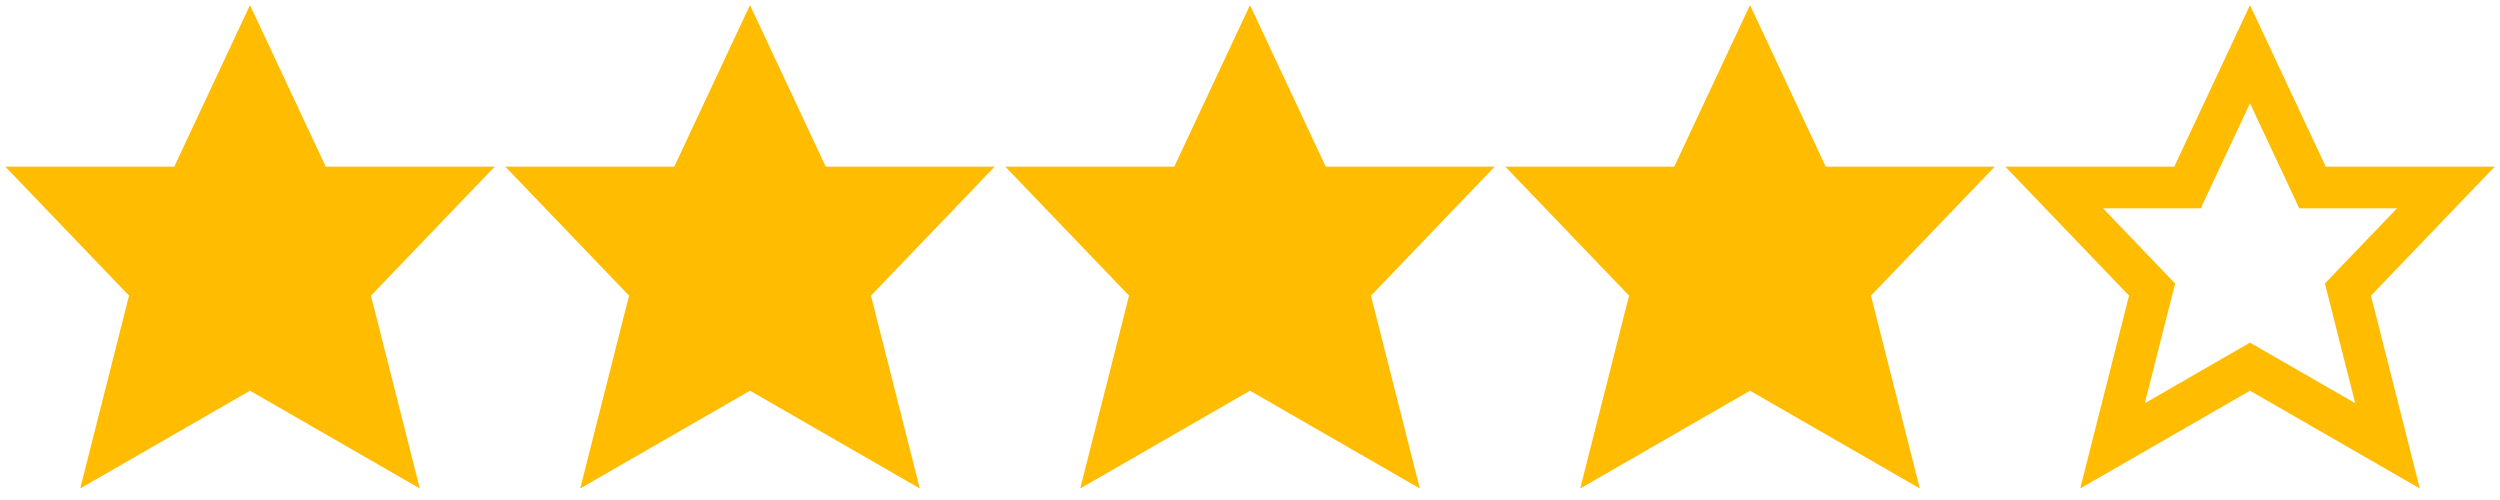 <svg xmlns="http://www.w3.org/2000/svg" xmlns:xlink="http://www.w3.org/1999/xlink" x="0px" y="0px" width="80px" height="16px" viewBox="0 0 120 24">
  <defs>
  	<polygon class="wprm-star-full" id="wprm-star-full-4" fill="#ffbc00" stroke="#ffbc00" stroke-width="2" stroke-linecap="square" stroke-miterlimit="10" points="12,2.6 15,9 21.4,9 16.7,13.9 18.6,21.4 12,17.6 5.4,21.4 7.3,13.9 2.6,9 9,9 " stroke-linejoin="miter"></polygon>
  	<polygon class="wprm-star-empty" id="wprm-star-empty-4" fill="none" stroke="#ffbc00" stroke-width="2" stroke-linecap="square" stroke-miterlimit="10" points="12,2.6 15,9 21.4,9 16.7,13.9 18.6,21.4 12,17.6 5.4,21.4 7.3,13.9 2.6,9 9,9 " stroke-linejoin="miter"></polygon>
  </defs>
	<use xlink:href="#wprm-star-full-4" x="0" y="0" />
	<use xlink:href="#wprm-star-full-4" x="24" y="0" />
	<use xlink:href="#wprm-star-full-4" x="48" y="0" />
	<use xlink:href="#wprm-star-full-4" x="72" y="0" />
	<use xlink:href="#wprm-star-empty-4" x="96" y="0" />
</svg>